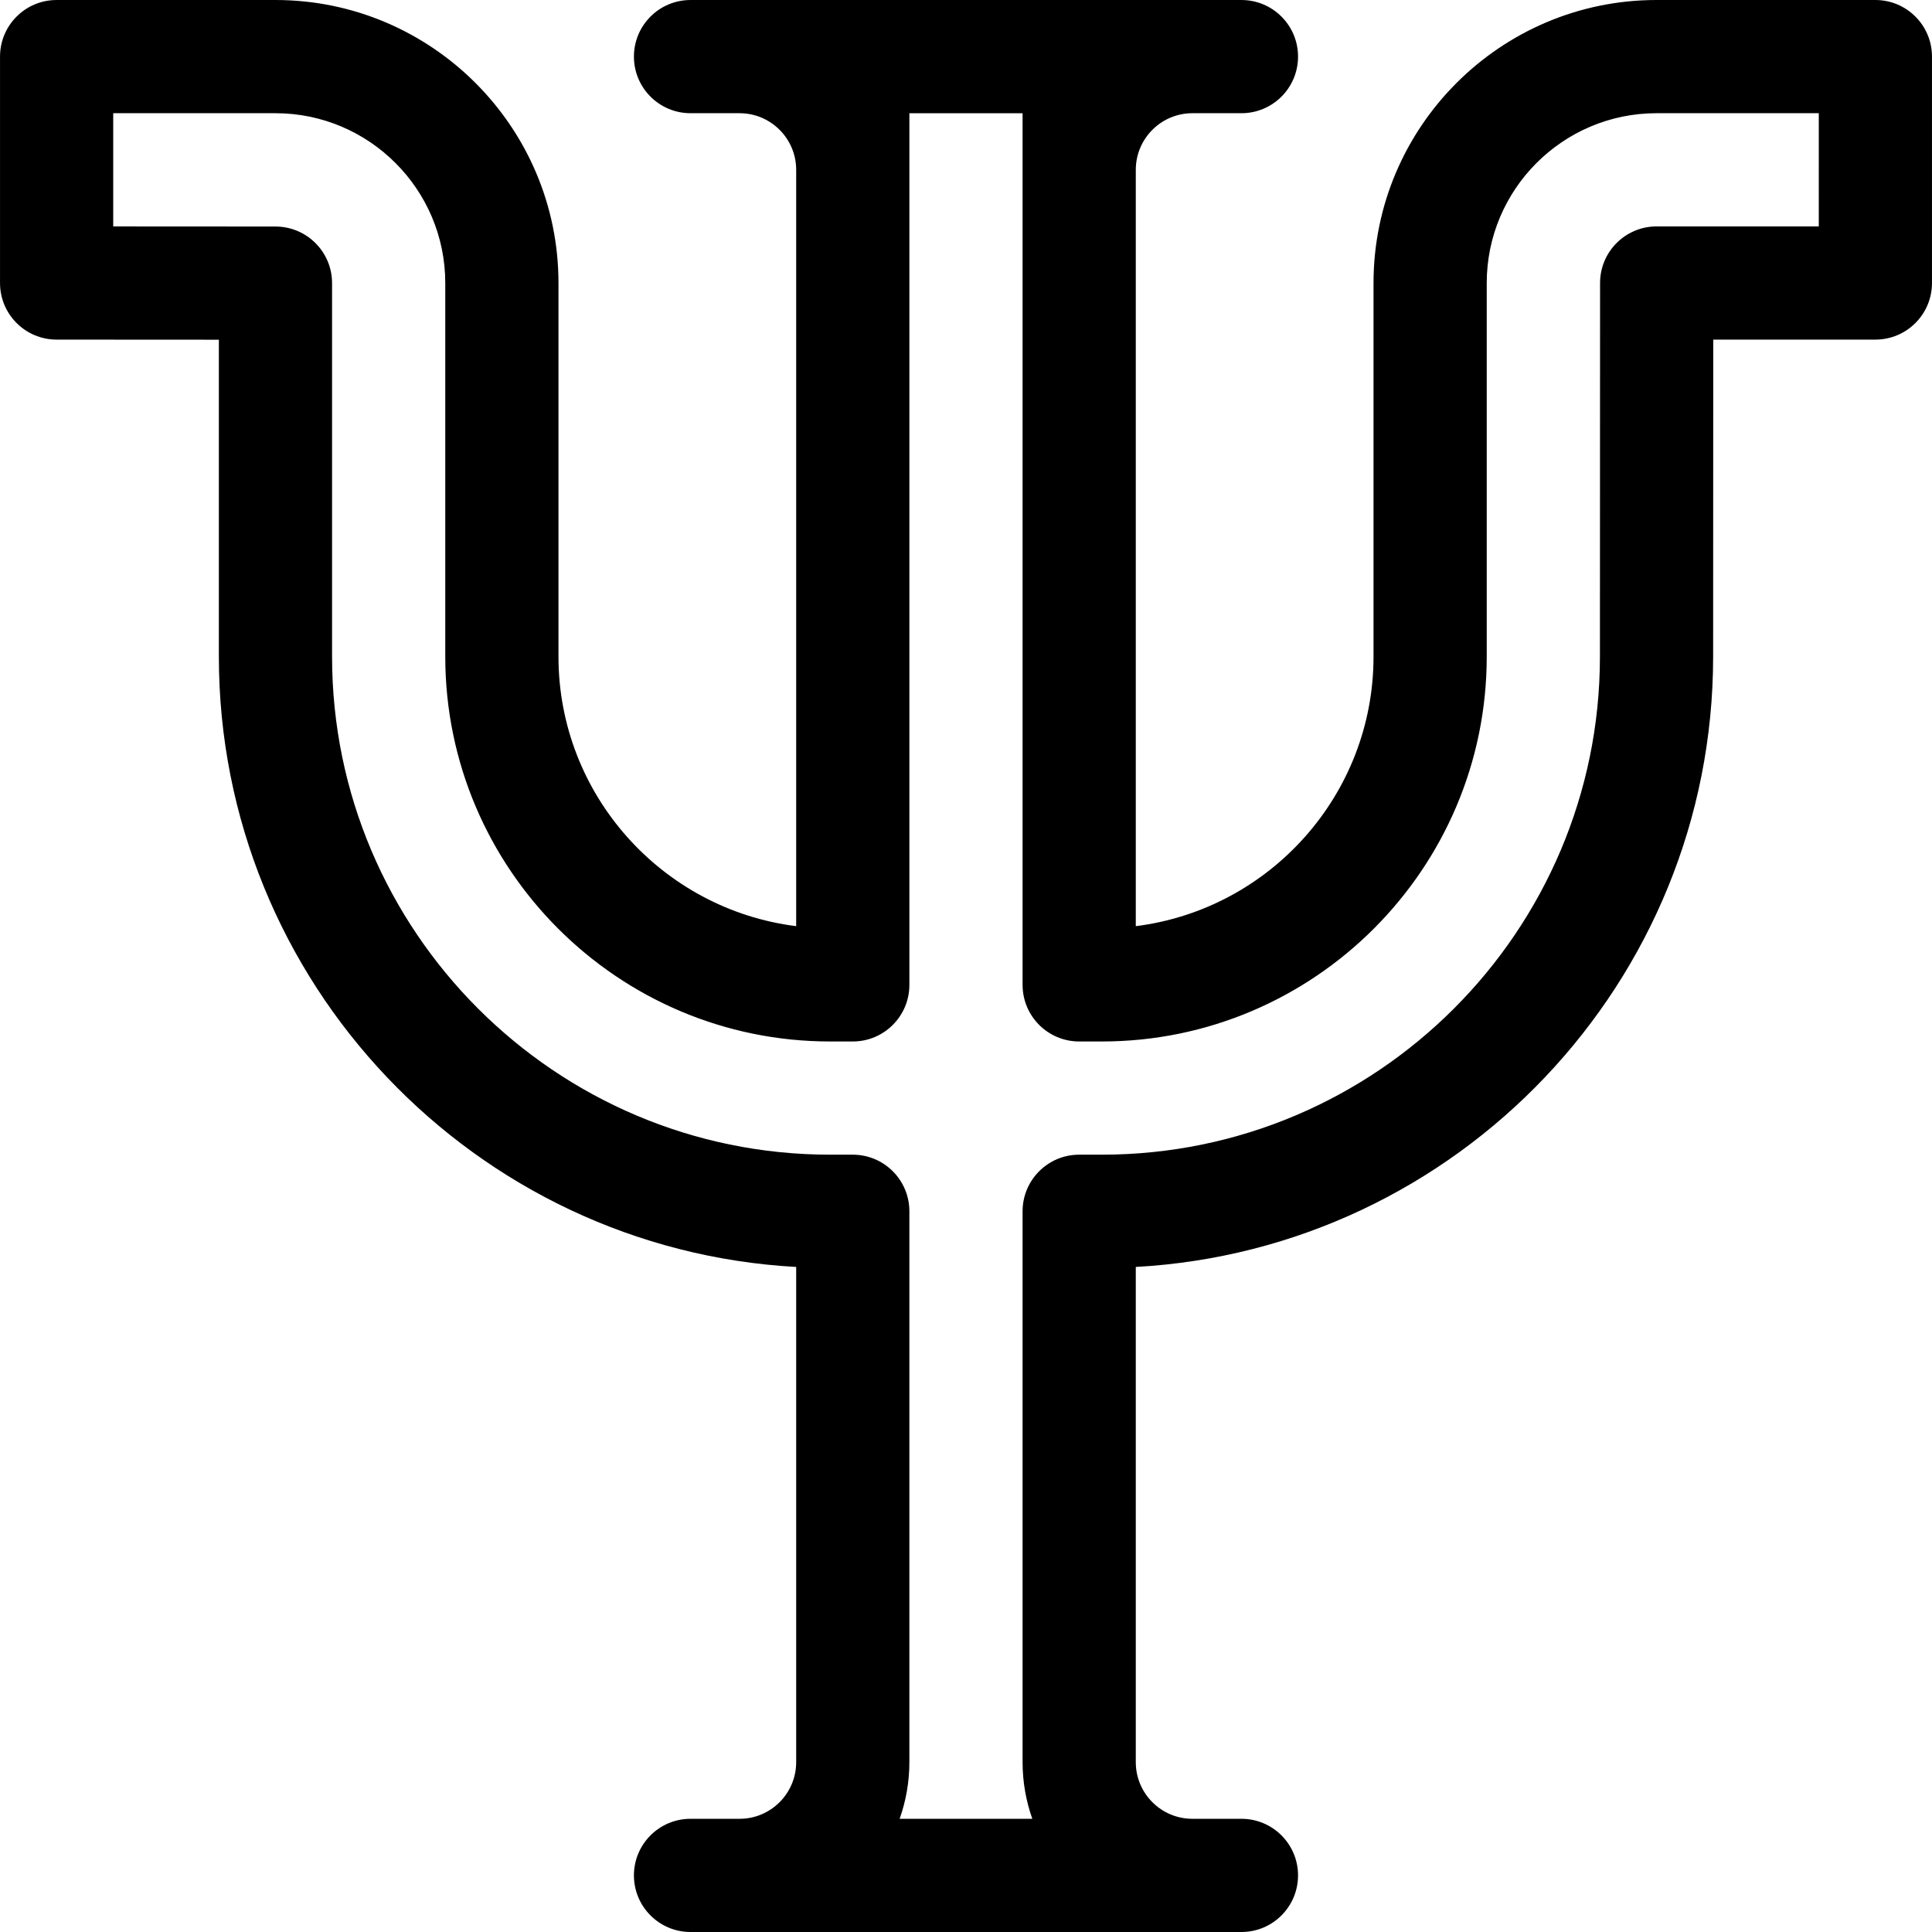 <?xml version="1.0" encoding="UTF-8"?> <svg xmlns="http://www.w3.org/2000/svg" id="Layer_1" height="512" viewBox="0 0 512.002 512.002" width="512"> <path d="m496.997 0h-57.997c-41.355 0-75 33.645-75 75v99.003c0 36.655-27.533 67-63.003 71.44v-200.441c0-8.271 6.729-15 15-15h13c8.284 0 15-6.716 15-15s-6.716-15-15-15h-146c-8.284 0-15 6.716-15 15s6.716 15 15 15h13c8.271 0 15 6.729 15 15v200.44c-35.467-4.444-62.995-34.787-62.995-71.439v-99.003c0-41.355-33.645-75-75-75h-57.997c-8.284 0-15 6.716-15 15v60c0 8.281 6.71 14.995 14.991 15l43.005.025v83.978c0 86.306 67.838 157.065 152.995 161.752v131.247c0 8.271-6.729 15-15 15h-13c-8.284 0-15 6.716-15 15s6.716 15 15 15h146c8.284 0 15-6.716 15-15s-6.716-15-15-15h-13c-8.271 0-15-6.729-15-15v-131.246c85.157-4.687 153.004-75.446 153.004-161.747l.03-84.009h42.967c8.284 0 15-6.716 15-15v-60c0-8.284-6.716-15-15-15zm-15 60h-42.962c-8.282 0-14.997 6.712-15 14.995l-.035 99.008c0 72.785-59.215 132-132 132h-6.004c-8.284 0-15 6.716-15 15v145.999c0 5.258.915 10.305 2.58 15h-35.161c1.665-4.695 2.58-9.742 2.58-15v-145.999c0-8.284-6.716-15-15-15h-5.995c-72.785 0-132-59.215-132-132v-98.969c0-8.281-6.71-14.995-14.991-15l-43.005-.025v-30.009h42.997c24.813 0 45 20.187 45 45v99.003c0 56.243 45.757 102 102 102h5.995c8.284 0 15-6.716 15-15v-173.275-42.726-14.999h30v231c0 8.284 6.716 15 15 15h6.004c56.243 0 102-45.757 102-102v-99.003c0-24.813 20.187-45 45-45h42.997z"></path> </svg> 